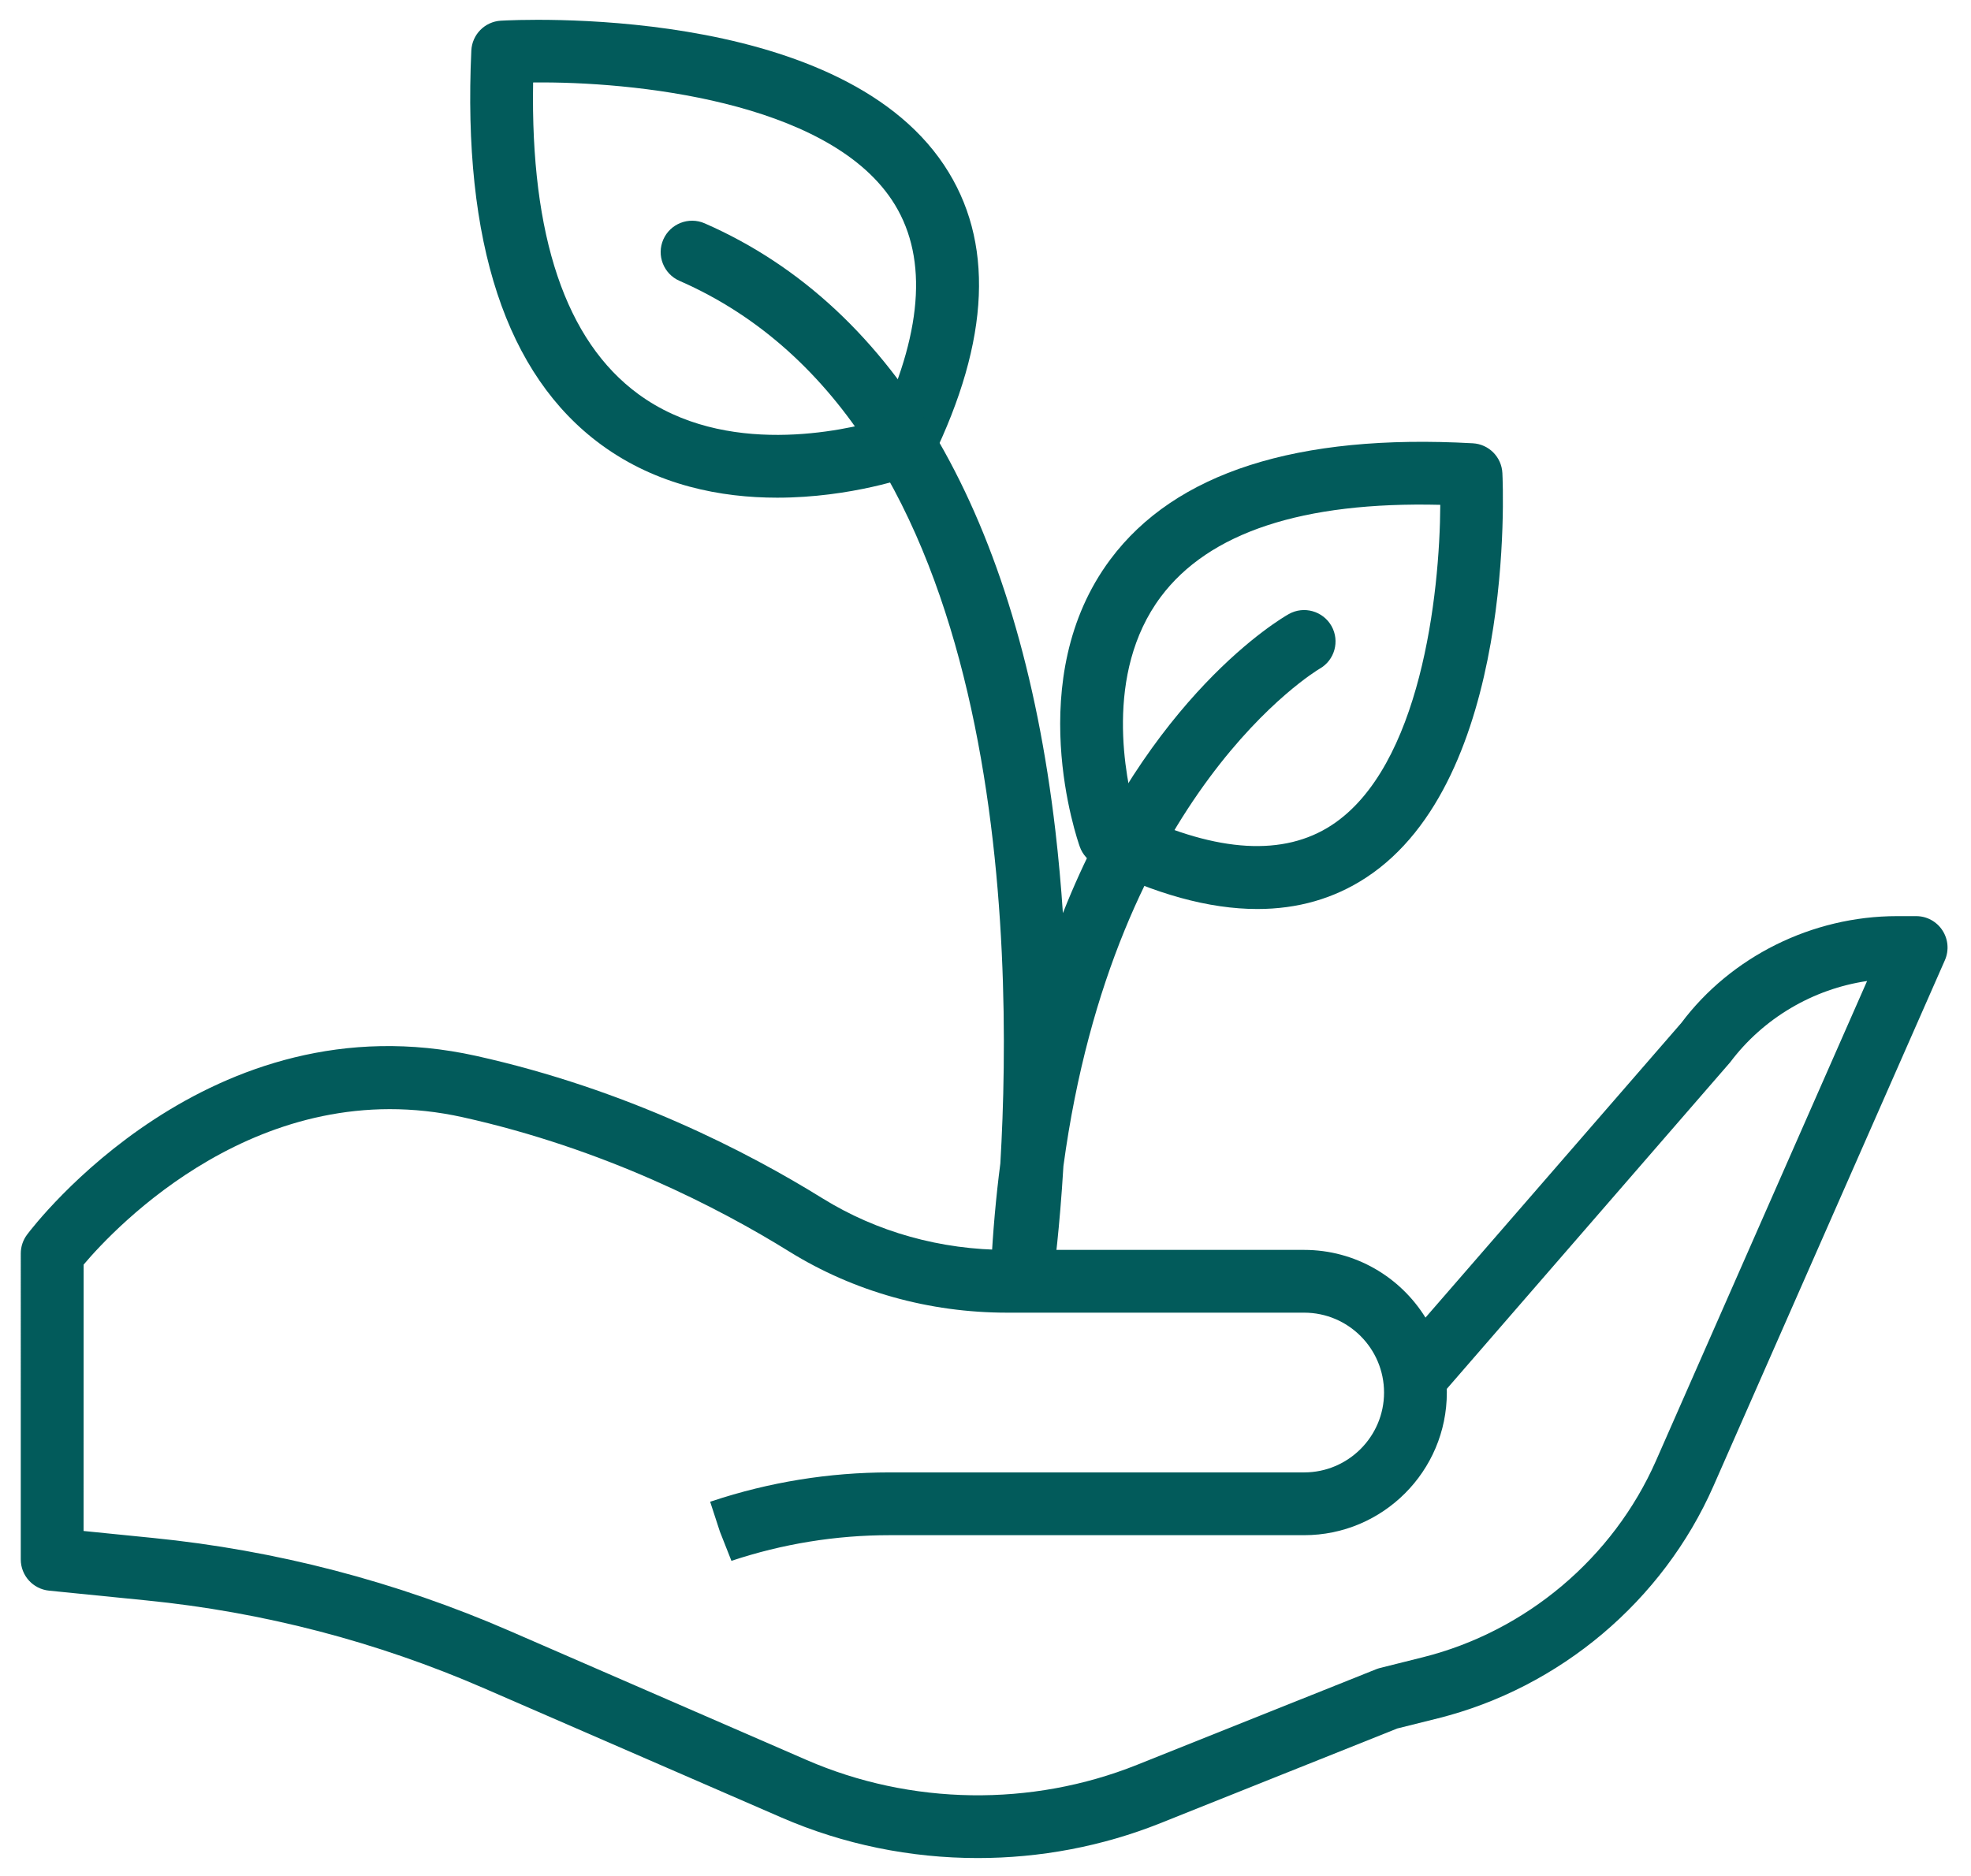 <?xml version="1.0" encoding="utf-8"?>
<!-- Generator: Adobe Illustrator 16.0.0, SVG Export Plug-In . SVG Version: 6.00 Build 0)  -->
<!DOCTYPE svg PUBLIC "-//W3C//DTD SVG 1.1//EN" "http://www.w3.org/Graphics/SVG/1.1/DTD/svg11.dtd">
<svg version="1.1" id="Layer_1" xmlns="http://www.w3.org/2000/svg" xmlns:xlink="http://www.w3.org/1999/xlink" x="0px" y="0px"
	 width="83px" height="79px" viewBox="0 0 83 79" enable-background="new 0 0 83 79" xml:space="preserve">
<path fill="#025B5B" d="M41.174,78.26c-2.827,0-5.652-0.57-8.267-1.707l-12.51-5.438c-4.526-1.968-9.311-3.216-14.223-3.706
	l-4.108-0.412c-0.676-0.067-1.191-0.636-1.191-1.314V52.795c0-0.286,0.093-0.564,0.265-0.793c0.307-0.411,7.67-10.029,18.917-7.527
	c6.326,1.406,11.418,4.037,14.577,5.997c2.294,1.422,4.981,2.173,7.773,2.173h12.511c2.155,0,4.05,1.141,5.11,2.852l10.774-12.412
	c2.089-2.789,5.506-4.498,9.083-4.498h0.807c0.447,0,0.862,0.226,1.105,0.6c0.245,0.374,0.283,0.846,0.104,1.255l-9.745,22.146
	c-2.131,4.844-6.468,8.502-11.603,9.787l-1.715,0.428l-9.973,3.988C46.412,77.771,43.793,78.26,41.174,78.26z M3.52,64.484
	l2.917,0.293c5.185,0.517,10.236,1.835,15.015,3.912l12.508,5.438c4.398,1.913,9.472,1.987,13.925,0.205l10.055-4.021
	c0.056-0.023,0.112-0.041,0.171-0.056l1.801-0.451c4.349-1.087,8.021-4.184,9.825-8.284l8.887-20.2
	c-2.275,0.335-4.369,1.563-5.764,3.421L60.925,58.499c0.001,0.051,0.002,0.102,0.002,0.154c0,3.313-2.695,6.008-6.009,6.008H37.464
	c-2.268,0-4.511,0.364-6.663,1.081l-0.486-1.232l-0.41-1.257l0.067-0.022c2.416-0.805,4.939-1.214,7.493-1.214h17.454
	c1.854,0,3.364-1.51,3.364-3.363c0-1.856-1.509-3.365-3.364-3.365h-12.51c-3.286,0-6.456-0.89-9.167-2.571
	c-2.983-1.851-7.794-4.335-13.756-5.661c-8.518-1.89-14.646,4.647-15.964,6.207L3.52,64.484L3.52,64.484z"/>
<path fill="#025B5B" d="M52.948,38.287c-2.033,0-4.313-0.627-6.823-1.883c-0.304-0.153-0.539-0.417-0.653-0.737
	c-0.103-0.287-2.465-7.083,1.289-12.109c2.729-3.653,7.86-5.299,15.259-4.887c0.675,0.037,1.213,0.578,1.246,1.254
	c0.027,0.525,0.572,12.918-5.747,17.045C56.175,37.849,54.648,38.287,52.948,38.287z M47.811,34.282
	c3.474,1.629,6.251,1.789,8.263,0.475c3.747-2.448,4.558-9.713,4.577-13.494c-5.797-0.142-9.744,1.165-11.771,3.877
	C46.468,28.37,47.404,32.813,47.811,34.282z"/>
<path fill="#025B5B" d="M32.728,20.962c-2.345,0-5.049-0.502-7.41-2.23c-4.003-2.934-5.844-8.52-5.47-16.602
	c0.032-0.675,0.567-1.219,1.244-1.259c0.572-0.032,14.109-0.755,18.664,6.083c2.122,3.183,1.947,7.351-0.514,12.392
	c-0.15,0.306-0.412,0.543-0.732,0.661C38.332,20.073,35.85,20.962,32.728,20.962z M38.053,18.767h0.013H38.053z M22.45,3.474
	c-0.114,6.473,1.374,10.885,4.43,13.125c3.659,2.68,8.655,1.541,10.225,1.083c1.797-3.899,1.949-7.013,0.451-9.261
	C34.771,4.242,26.607,3.424,22.45,3.474z"/>
<path fill="#025B5B" d="M43.054,54.824c-0.041,0-0.083-0.003-0.125-0.007c-0.705-0.066-1.232-0.677-1.196-1.383
	c0.078-1.557,0.21-3.031,0.392-4.429c0.55-9.357,0.267-31.148-13.511-37.176c-0.668-0.292-0.975-1.072-0.682-1.741
	c0.292-0.668,1.074-0.973,1.742-0.681c8.119,3.552,13.226,12.396,14.768,25.574c0.137,1.181,0.241,2.345,0.317,3.479
	c3.629-9.169,9.18-12.409,9.511-12.595c0.635-0.359,1.442-0.13,1.801,0.504c0.356,0.636,0.133,1.44-0.501,1.798
	c-0.14,0.082-8.652,5.19-10.788,20.943c-0.162,2.694-0.396,4.412-0.419,4.569C44.271,54.342,43.706,54.824,43.054,54.824z"/>
</svg>
